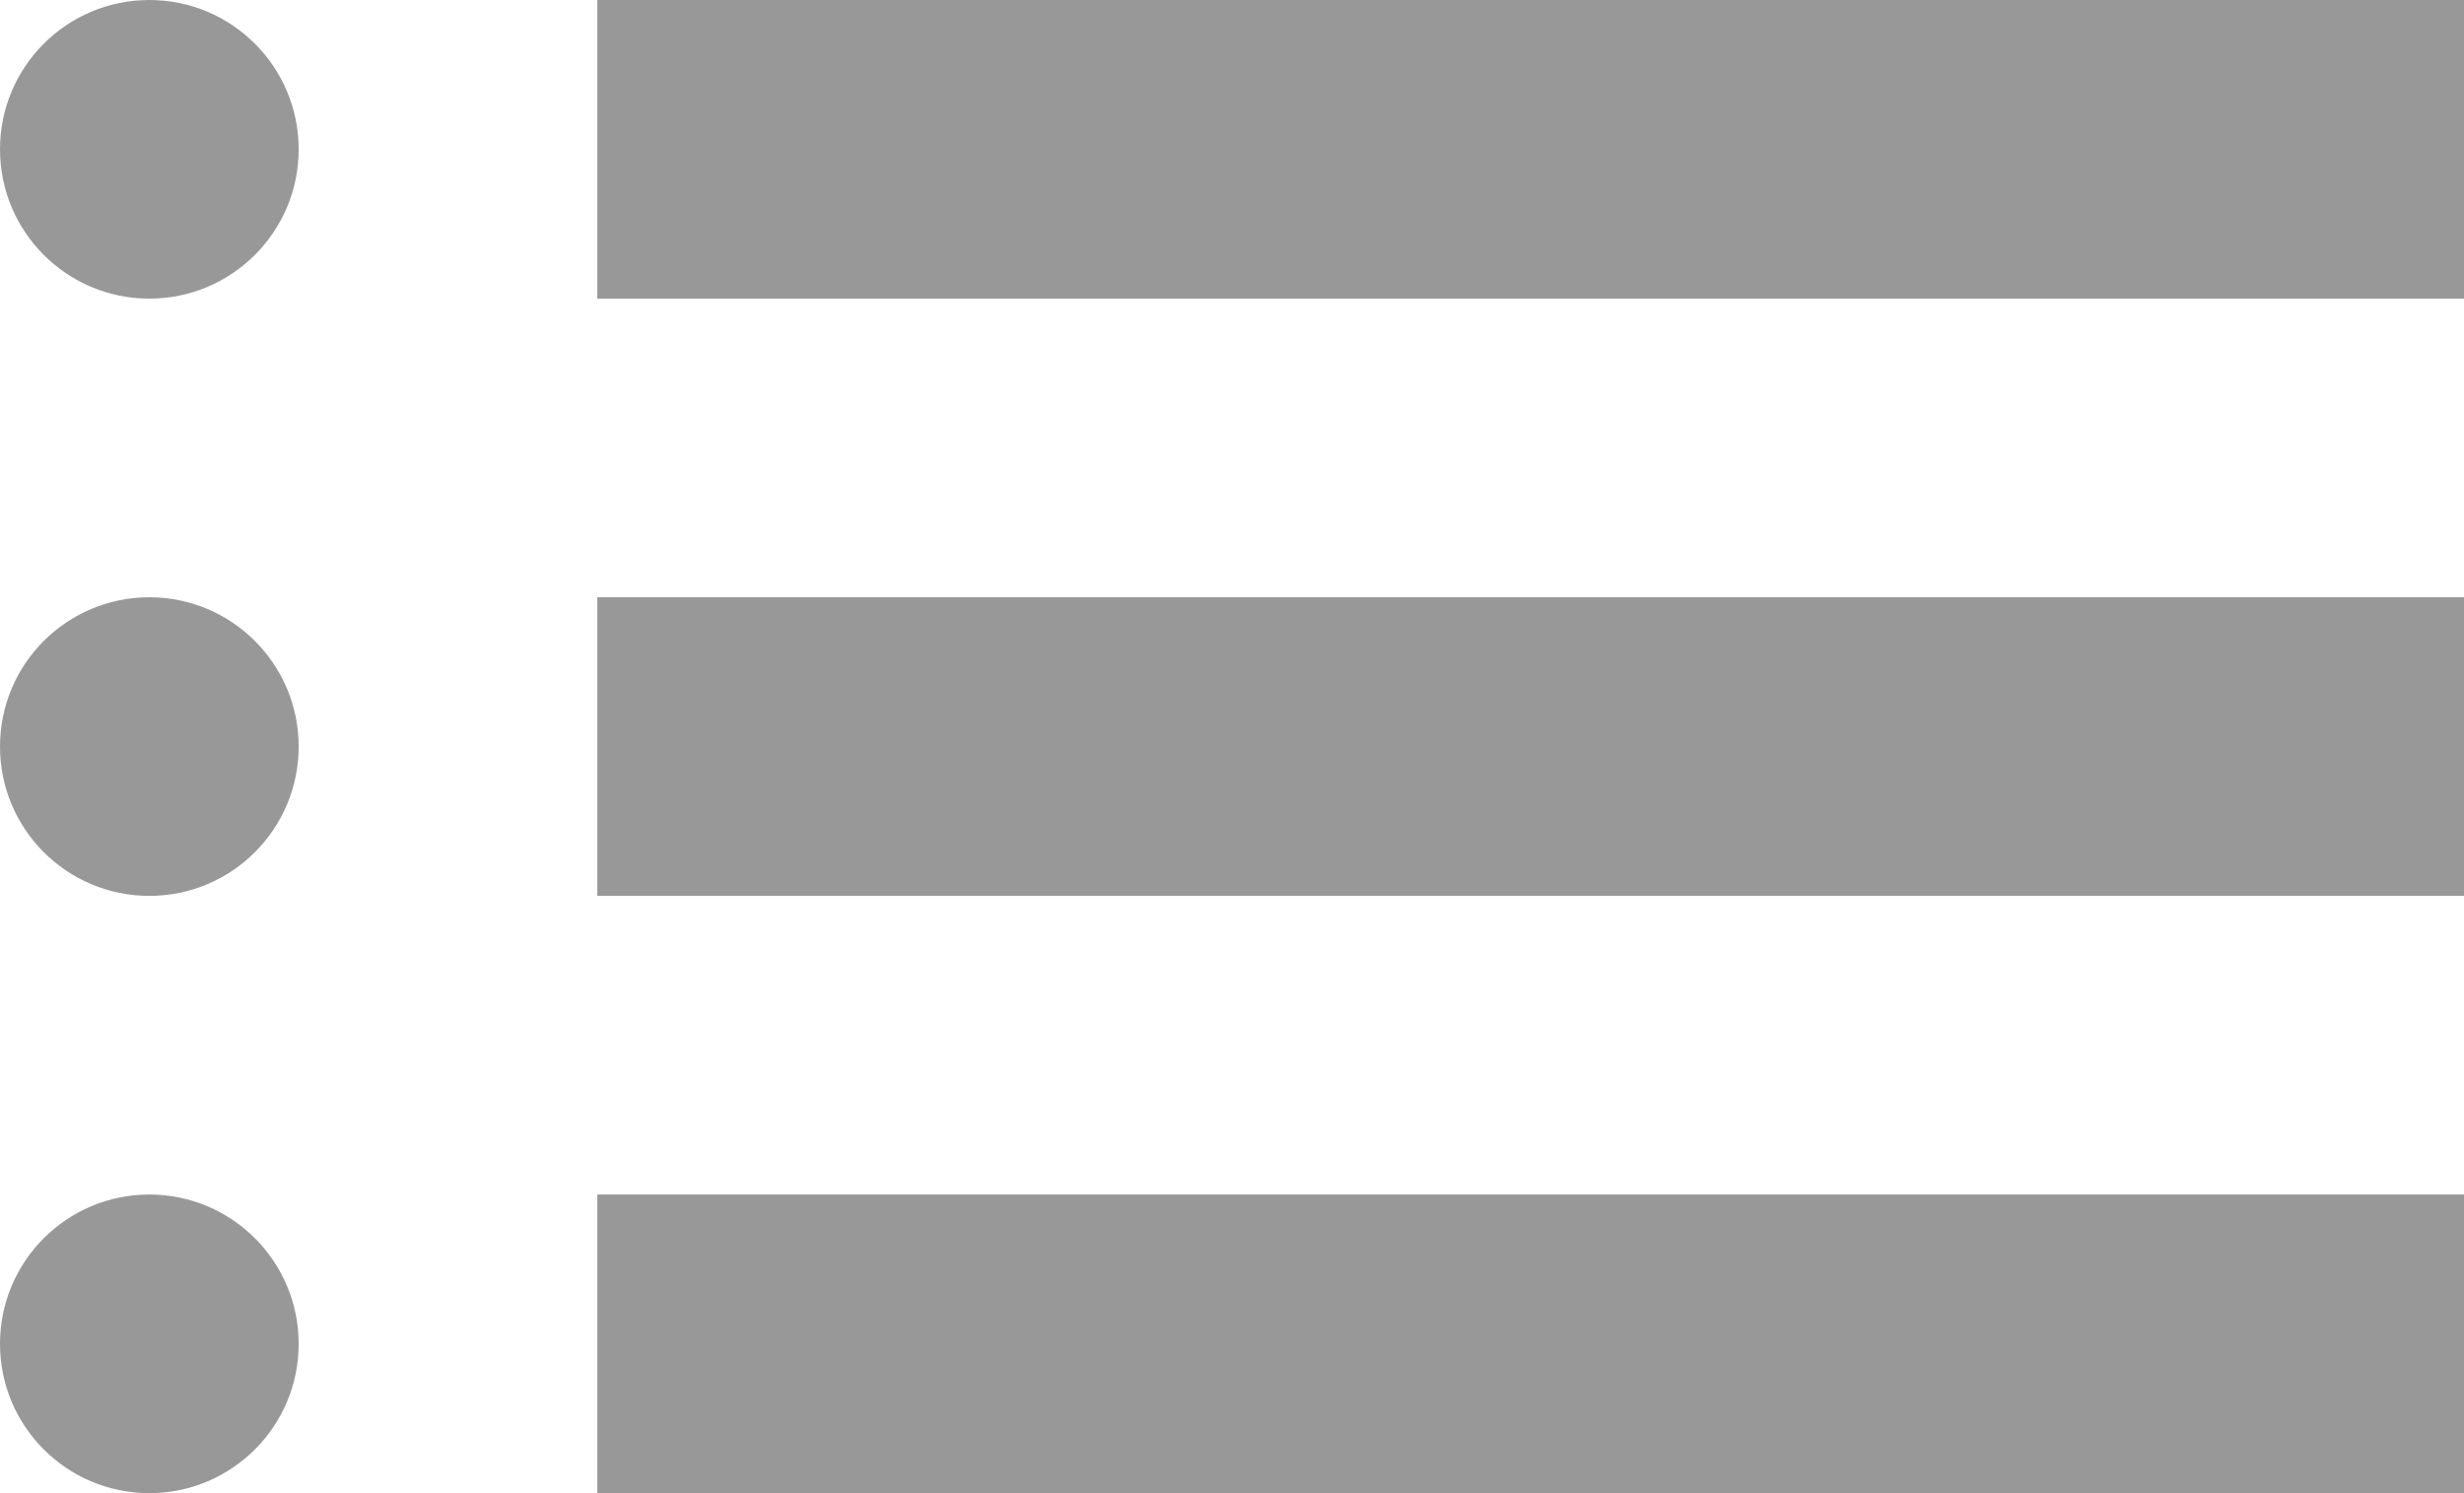 <?xml version="1.0" encoding="utf-8"?>
<!-- Generator: Adobe Illustrator 21.1.0, SVG Export Plug-In . SVG Version: 6.00 Build 0)  -->
<svg version="1.1" id="Layer_1" xmlns="http://www.w3.org/2000/svg" xmlns:xlink="http://www.w3.org/1999/xlink" x="0px" y="0px"
	 viewBox="0 0 33 20" style="enable-background:new 0 0 33 20;" xml:space="preserve">
<style type="text/css">
	.st0{fill:#999898;}
	.st1{fill:#D03D49;}
</style>
<g>
	<rect x="8" class="st0" width="25" height="4"/>
	<rect x="8" y="8" class="st0" width="25" height="4"/>
	<rect x="8" y="16" class="st0" width="25" height="4"/>
	<circle class="st0" cx="2" cy="2" r="2"/>
	<circle class="st0" cx="2" cy="10" r="2"/>
	<circle class="st0" cx="2" cy="18" r="2"/>
</g>
</svg>
